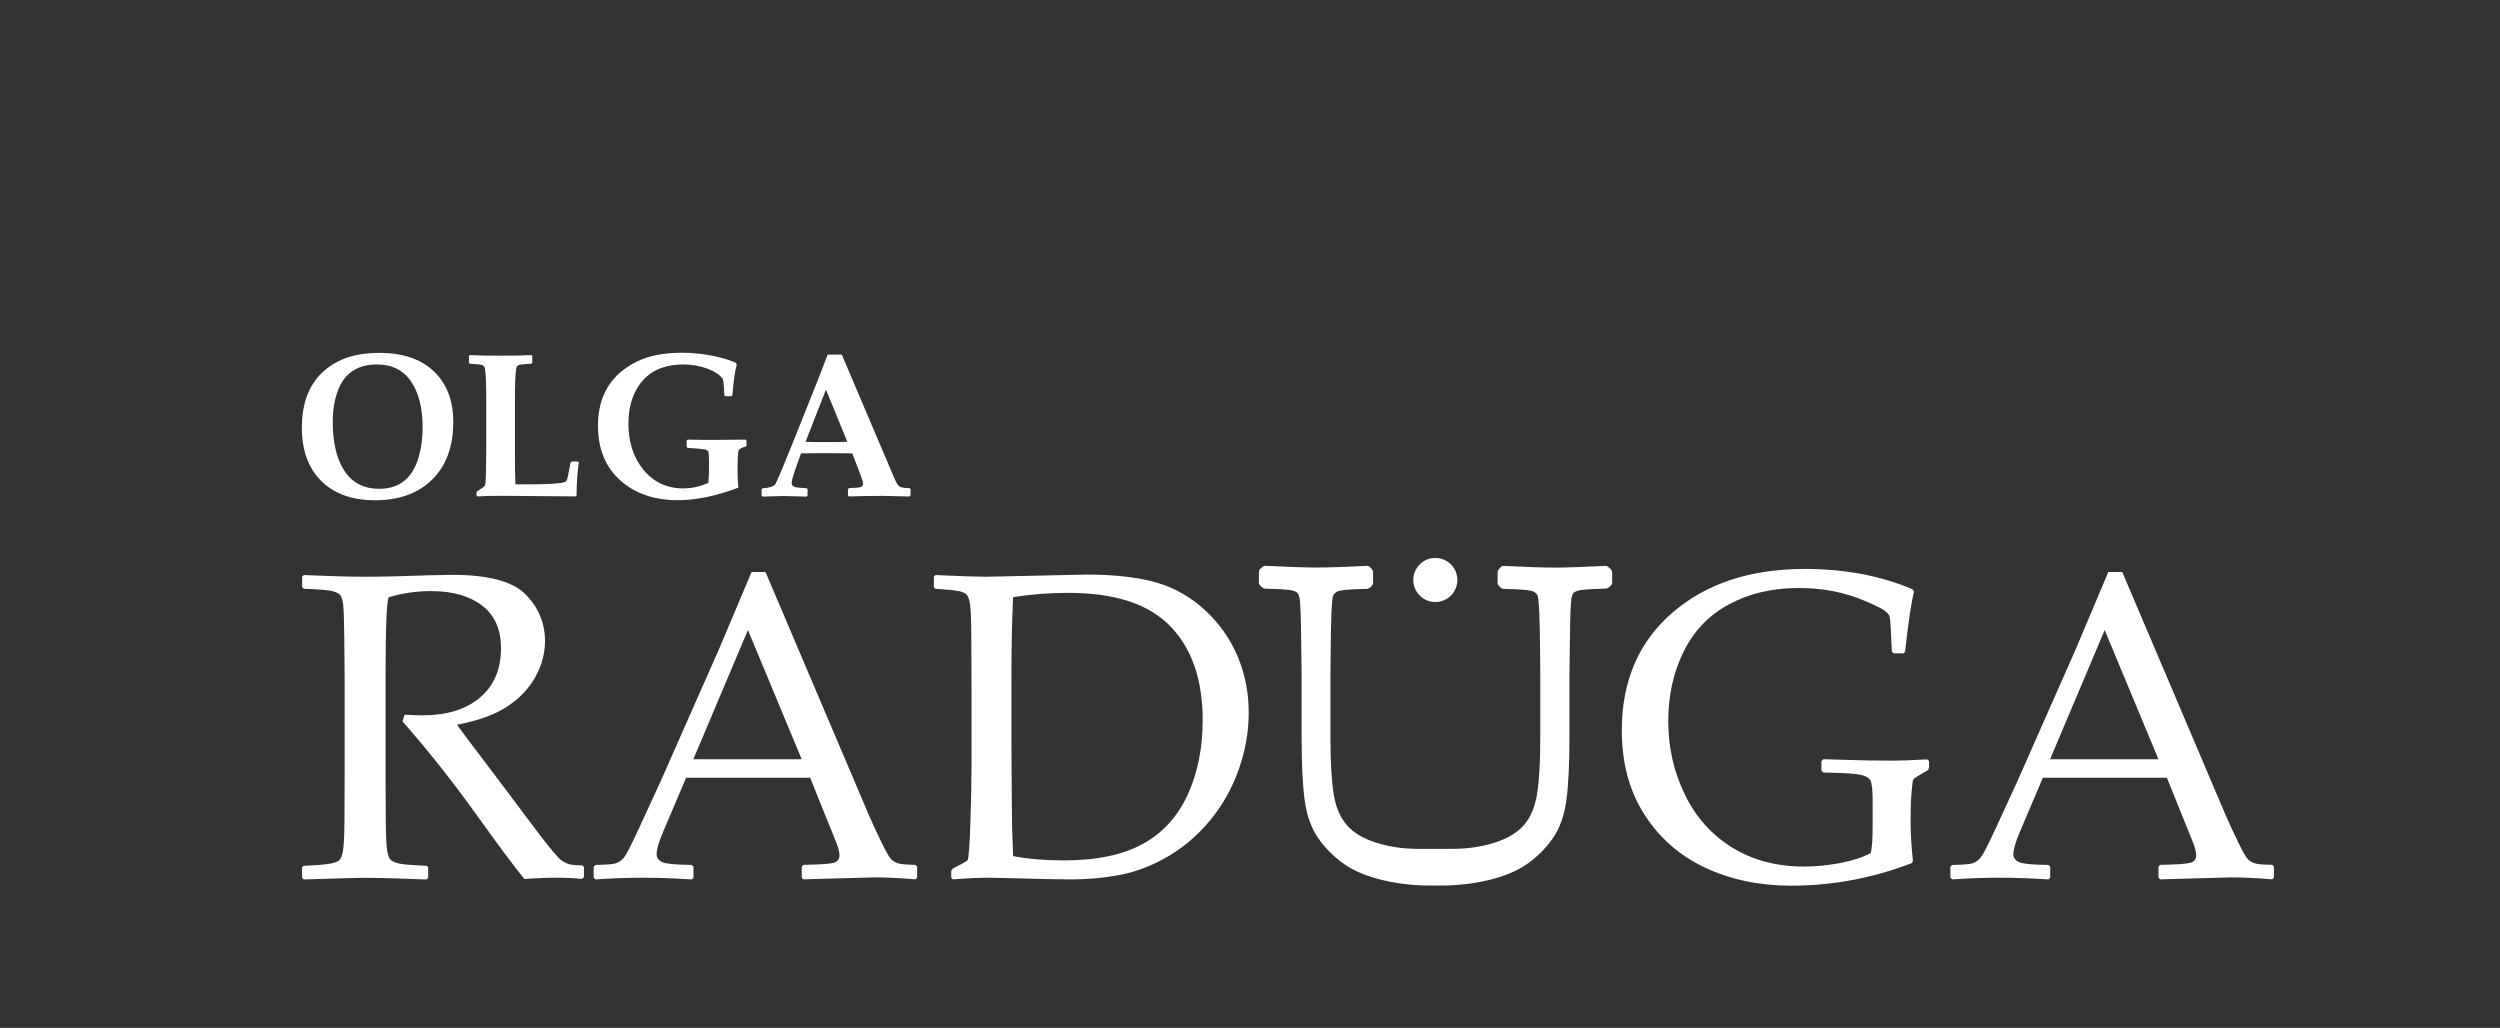 <?xml version="1.0" encoding="UTF-8"?> <!-- Generator: Adobe Illustrator 24.2.0, SVG Export Plug-In . SVG Version: 6.00 Build 0) --> <svg xmlns="http://www.w3.org/2000/svg" xmlns:xlink="http://www.w3.org/1999/xlink" id="Слой_1" x="0px" y="0px" viewBox="0 0 370.96 152.52" style="enable-background:new 0 0 370.96 152.52;" xml:space="preserve"><rect x="0" y="0" width="370.96" height="152.52" fill="#333333" stroke="none"/> <style type="text/css"> .st0{fill:#FFFFFF;} </style> <g> <g> <path class="st0" d="M67.26,62.64c0,3.64-1.06,6.5-3.18,8.57c-2.06,2.01-4.88,3.02-8.45,3.02c-3.37,0-6.02-0.95-7.95-2.85 c-1.92-1.9-2.89-4.54-2.89-7.92c0-4.75,1.81-8.03,5.43-9.86c1.65-0.83,3.67-1.24,6.08-1.24c3.44,0,6.12,0.9,8.04,2.71 C66.29,56.9,67.26,59.43,67.26,62.64z M62.71,63.41c0-2.86-0.57-5.13-1.72-6.81s-2.83-2.52-5.05-2.52c-2.93,0-4.87,1.32-5.83,3.95 c-0.49,1.35-0.74,2.87-0.74,4.54c0,3.05,0.56,5.46,1.69,7.22c1.16,1.83,2.91,2.74,5.22,2.74c2.81,0,4.7-1.39,5.67-4.16 C62.45,66.9,62.71,65.25,62.71,63.41z"></path> <path class="st0" d="M85.89,68.63c-0.22,1.44-0.33,3.07-0.33,4.88l-0.15,0.15l-10.76-0.09c-1.8,0-3.06,0.03-3.8,0.09l-0.15-0.15 V73.1l0.07-0.18c0.73-0.46,1.12-0.75,1.18-0.87c0.09-0.18,0.14-0.83,0.16-1.97l0.04-3.31v-7.5c0-2.35-0.06-3.88-0.19-4.59 c-0.05-0.29-0.22-0.47-0.5-0.55c-0.15-0.04-0.73-0.09-1.73-0.15l-0.15-0.15v-1.01l0.15-0.13c1.02,0.06,2.51,0.09,4.47,0.09 c2.03,0,3.58-0.03,4.63-0.09l0.15,0.13v1.02l-0.15,0.13c-1.01,0.06-1.58,0.11-1.73,0.15c-0.29,0.08-0.45,0.26-0.5,0.55 c-0.13,0.71-0.19,2.24-0.19,4.59v8.85c0,1.29,0.02,2.55,0.07,3.76h2.01c2.88,0,4.65-0.11,5.3-0.34c0.11-0.04,0.19-0.09,0.24-0.16 c0.1-0.14,0.19-0.43,0.28-0.89l0.35-1.83l0.15-0.16h0.9L85.89,68.63z"></path> <path class="st0" d="M110.81,66.1l-0.15,0.16c-0.61,0.15-0.97,0.35-1.07,0.61s-0.15,1.26-0.15,3c0,0.84,0.04,1.67,0.12,2.49 c-3.29,1.24-6.28,1.86-8.97,1.86c-3.53,0-6.39-0.99-8.58-2.97s-3.28-4.67-3.28-8.09c0-4.45,1.93-7.62,5.79-9.52 c1.77-0.87,4.01-1.3,6.73-1.3c1.58,0,3.18,0.17,4.79,0.52c1.33,0.29,2.38,0.61,3.15,0.98l0.13,0.27 c-0.26,0.87-0.47,2.38-0.64,4.53l-0.16,0.15h-0.89l-0.15-0.15c0-0.19-0.02-0.57-0.06-1.16s-0.09-1-0.15-1.24 c-0.43-0.59-1.17-1.1-2.22-1.51c-1.13-0.43-2.34-0.65-3.64-0.65c-3.49,0-5.9,1.41-7.24,4.23c-0.61,1.3-0.92,2.81-0.92,4.53 c0,2.74,0.73,5.02,2.19,6.82c1.52,1.87,3.5,2.81,5.93,2.81c1.29,0,2.54-0.28,3.74-0.83c0.07-0.69,0.1-1.64,0.1-2.84 c0-0.98-0.03-1.57-0.1-1.78c-0.06-0.16-0.25-0.27-0.56-0.34c-0.27-0.06-1.1-0.13-2.5-0.22l-0.16-0.15v-0.93l0.16-0.15 c1.43,0.04,2.93,0.05,4.5,0.04c0.91-0.01,2.26-0.02,4.07-0.04l0.15,0.15v0.72H110.81z"></path> <path class="st0" d="M135.11,73.52l-0.13,0.15c-2.19-0.06-3.51-0.09-3.97-0.09c-1.82,0-3.5,0.03-5.06,0.09l-0.13-0.15v-0.93 l0.15-0.16l1.29-0.07c0.54-0.03,0.81-0.22,0.81-0.58c0-0.21-0.14-0.67-0.41-1.39l-1.2-3.12c-1.36-0.02-2.75-0.03-4.17-0.03 c-0.77,0-1.91,0.01-3.43,0.03l-0.65,1.81c-0.49,1.37-0.74,2.23-0.74,2.57c0,0.38,0.23,0.6,0.7,0.67c0.26,0.04,0.76,0.08,1.51,0.12 l0.15,0.15v0.95l-0.15,0.15c-1.83-0.06-3-0.09-3.52-0.09c-0.4,0-1.41,0.03-3,0.09l-0.15-0.13V72.6l0.16-0.15 c1.02-0.06,1.64-0.26,1.87-0.61s1.1-2.4,2.61-6.17l3.86-9.66c0.29-0.75,0.72-1.88,1.3-3.39h2.1l7.84,18.45 c0.31,0.7,0.58,1.09,0.83,1.18c0.33,0.12,0.79,0.18,1.41,0.18l0.13,0.16L135.11,73.52L135.11,73.52z M125.73,65.56l-3.17-7.75 l-3.03,7.75c0.81,0.03,1.86,0.04,3.15,0.04C123.93,65.6,124.95,65.59,125.73,65.56z"></path> </g> <path class="st0" d="M44.84,85.55l0.25-0.22c3.88,0.17,6.9,0.25,9.06,0.25c2.39,0,5.63-0.07,9.69-0.22c1.5-0.04,2.6-0.06,3.27-0.06 c5.36,0,8.99,0.97,10.9,2.92c1.91,1.95,2.86,4.26,2.86,6.93c0,1.78-0.47,3.53-1.4,5.24c-0.93,1.72-2.31,3.18-4.13,4.4 s-4.33,2.14-7.53,2.75c0.59,0.83,1.66,2.26,3.21,4.29l4.51,5.98c1.46,1.97,3.03,4.05,4.7,6.25c1.67,2.19,2.75,3.43,3.24,3.72 c0.49,0.29,0.91,0.46,1.26,0.52c0.35,0.06,0.91,0.1,1.67,0.1l0.25,0.25v1.49l-0.29,0.29c-1.02-0.13-2.22-0.19-3.62-0.19 c-1.5,0-3.15,0.06-4.93,0.19c-1.46-1.78-3.76-4.86-6.9-9.25c-3.64-5.09-7.37-9.8-11.19-14.14l0.32-0.99c1.1,0.06,1.96,0.1,2.57,0.1 c3.67,0,6.54-0.88,8.61-2.64c2.08-1.76,3.12-4.2,3.12-7.31c0-2.8-0.93-4.91-2.8-6.34c-1.86-1.43-4.39-2.15-7.56-2.15 c-2.22,0-4.32,0.31-6.29,0.92c-0.32,0.47-0.48,4.44-0.48,11.92v14.72l0.03,6.2c0.02,2.39,0.08,3.94,0.19,4.64s0.26,1.17,0.46,1.4 s0.59,0.43,1.16,0.59c0.57,0.16,1.98,0.28,4.23,0.37l0.25,0.19v1.59l-0.25,0.25c-0.11,0-1.97-0.06-5.59-0.19 c-1.5-0.04-2.68-0.06-3.53-0.06c-0.66,0-3.69,0.08-9.09,0.25l-0.25-0.25v-1.59l0.25-0.19c1.97-0.08,3.28-0.19,3.94-0.32 s1.1-0.29,1.32-0.49s0.4-0.63,0.54-1.29s0.22-2.12,0.24-4.39l0.03-6.71v-14.72l-0.06-6.2c-0.02-2.42-0.08-3.97-0.17-4.67 c-0.1-0.7-0.24-1.17-0.44-1.4c-0.2-0.23-0.59-0.42-1.16-0.57c-0.57-0.15-1.98-0.26-4.23-0.35l-0.25-0.22L44.84,85.55L44.84,85.55z"></path> <path class="st0" d="M88.38,130.49l-0.29-0.25v-1.65l0.29-0.25c1.55-0.02,2.54-0.1,2.99-0.24c0.45-0.14,0.84-0.41,1.19-0.83 c0.35-0.41,1.05-1.76,2.11-4.05l3.34-7.25l8.65-19.58c1.63-3.84,3.25-7.67,4.86-11.51h2.07l13.57,31.91l1.81,4.26 c0.53,1.21,1.14,2.52,1.83,3.94c0.69,1.42,1.17,2.26,1.43,2.51s0.59,0.45,0.99,0.59c0.39,0.14,1.27,0.22,2.62,0.24l0.25,0.25v1.65 l-0.25,0.25c-2.25-0.19-4.27-0.29-6.07-0.29c-3.52,0.11-7.04,0.2-10.55,0.29l-0.25-0.25v-1.65l0.25-0.25 c2.37-0.04,3.86-0.14,4.45-0.3c0.59-0.16,0.89-0.52,0.89-1.1c0-0.47-0.15-1.08-0.44-1.84l-3.91-9.69h-18.4l-3.46,8.14 c-0.62,1.46-0.92,2.53-0.92,3.21c0,0.53,0.29,0.92,0.86,1.18c0.57,0.25,2.01,0.39,4.32,0.41l0.29,0.25v1.65l-0.25,0.25 c-2.73-0.17-5.13-0.25-7.18-0.25C93.11,130.24,90.76,130.32,88.38,130.49z M102.88,112.66h16.08l-7.98-19.17L102.88,112.66z"></path> <path class="st0" d="M138.57,85.55l0.25-0.22c3.67,0.17,6.17,0.25,7.5,0.25l14.87-0.32c4.24,0,7.71,0.4,10.43,1.19 c2.71,0.79,5.12,2.17,7.23,4.13s3.71,4.24,4.8,6.83c1.09,2.6,1.64,5.37,1.64,8.31c0,2.86-0.5,5.69-1.49,8.49 c-1,2.8-2.41,5.3-4.24,7.52c-1.83,2.21-3.92,4-6.26,5.36c-2.34,1.36-4.69,2.26-7.04,2.72c-2.35,0.45-4.76,0.68-7.22,0.68 c-1.65,0-4.77-0.06-9.34-0.19c-1.51-0.04-2.5-0.06-2.99-0.06c-1.46,0-3.23,0.08-5.31,0.25l-0.25-0.25v-1.05l0.25-0.32 c1.25-0.64,1.97-1.03,2.15-1.19s0.33-2.01,0.44-5.56c0.12-3.55,0.17-6.26,0.17-8.12v-11.66l-0.03-7.22c0-1.57-0.02-2.84-0.06-3.83 c-0.04-0.99-0.12-1.69-0.22-2.11c-0.11-0.42-0.23-0.72-0.37-0.89s-0.36-0.31-0.67-0.43s-0.83-0.22-1.57-0.3l-2.42-0.19l-0.25-0.22 L138.57,85.55L138.57,85.55z M150.33,127.03c2.16,0.42,4.65,0.64,7.47,0.64c4.94,0,8.88-0.83,11.84-2.48 c2.96-1.65,5.16-4.1,6.63-7.34c1.46-3.24,2.19-6.9,2.19-10.97c0-6-1.6-10.65-4.8-13.95c-3.2-3.31-8.24-4.96-15.13-4.96 c-2.84,0-5.57,0.21-8.2,0.64c-0.17,3.48-0.25,7.39-0.25,11.76v9.98l0.06,9.34C150.14,121.51,150.2,123.96,150.33,127.03z"></path> <path class="st0" d="M286.24,112.92v0.95l-0.13,0.38l-1.56,0.92c-0.38,0.23-0.6,0.41-0.67,0.54c-0.06,0.13-0.14,0.76-0.24,1.89 c-0.1,1.13-0.14,2.52-0.14,4.15c0,1.84,0.12,3.85,0.35,6.01l-0.19,0.32c-5.81,2.23-11.77,3.34-17.89,3.34 c-4.7,0-8.95-0.89-12.75-2.67c-3.79-1.78-6.8-4.42-9.03-7.91c-2.23-3.5-3.34-7.65-3.34-12.46c0-7.33,2.51-13.16,7.52-17.48 c5.01-4.32,11.55-6.48,19.63-6.48c5.93,0,11.26,1.01,15.99,3.02l0.22,0.35c-0.38,1.42-0.83,4.4-1.33,8.93l-0.25,0.22h-1.46 l-0.25-0.25l-0.16-3.37c-0.06-1.1-0.13-1.75-0.21-1.94c-0.07-0.19-0.3-0.44-0.68-0.75s-1.36-0.79-2.94-1.46 c-1.58-0.67-3.16-1.15-4.75-1.46s-3.3-0.46-5.12-0.46c-3.88,0-7.31,0.81-10.3,2.42s-5.24,3.96-6.75,7.04 c-1.52,3.08-2.27,6.51-2.27,10.28c0,3.9,0.82,7.53,2.45,10.89s3.97,5.98,7.02,7.87s6.6,2.83,10.65,2.83c1.76,0,3.55-0.17,5.39-0.52 c1.83-0.35,3.34-0.84,4.53-1.48c0.19-0.68,0.29-2.04,0.29-4.1v-3.53c0-1.67-0.11-2.72-0.32-3.13s-0.74-0.7-1.57-0.87 c-0.84-0.17-2.64-0.28-5.42-0.32l-0.29-0.29v-1.4l0.29-0.29l1.94,0.06c3.33,0.11,6.04,0.16,8.14,0.16c1.21,0,2.98-0.06,5.31-0.19 L286.24,112.92z"></path> <path class="st0" d="M289.7,130.49l-0.29-0.25v-1.65l0.29-0.25c1.55-0.02,2.54-0.1,2.99-0.24c0.44-0.14,0.84-0.41,1.19-0.83 s1.05-1.76,2.11-4.05l3.34-7.25l8.65-19.58c1.63-3.84,3.25-7.67,4.86-11.51h2.07l13.57,31.91l1.81,4.26 c0.53,1.21,1.14,2.52,1.83,3.94c0.69,1.42,1.17,2.26,1.43,2.51c0.26,0.25,0.59,0.45,0.99,0.59c0.39,0.14,1.27,0.22,2.62,0.24 l0.25,0.25v1.65l-0.25,0.25c-2.25-0.19-4.27-0.29-6.07-0.29c-3.52,0.11-7.03,0.2-10.55,0.29l-0.25-0.25v-1.65l0.25-0.25 c2.37-0.04,3.86-0.14,4.45-0.3c0.59-0.16,0.89-0.52,0.89-1.1c0-0.47-0.15-1.08-0.44-1.84l-3.91-9.69h-18.4l-3.46,8.14 c-0.61,1.46-0.92,2.53-0.92,3.21c0,0.53,0.29,0.92,0.86,1.18c0.57,0.25,2.01,0.39,4.32,0.41l0.29,0.25v1.65l-0.25,0.25 c-2.73-0.17-5.13-0.25-7.18-0.25C294.43,130.24,292.08,130.32,289.7,130.49z M304.2,112.66h16.08l-7.98-19.17L304.2,112.66z"></path> <circle class="st0" cx="212.98" cy="86.06" r="3.27"></circle> <path class="st0" d="M238.94,84.39l-0.29-0.25c-0.14-0.12-0.3-0.18-0.49-0.17c-3.34,0.17-5.85,0.25-7.47,0.25 c-1.89,0-4.41-0.09-7.5-0.25c-0.22-0.02-0.42,0.07-0.55,0.23l-0.25,0.29c-0.11,0.13-0.17,0.29-0.17,0.46v1.49 c0,0.18,0.07,0.36,0.2,0.49l0.25,0.25c0.13,0.13,0.3,0.2,0.48,0.2c3.21,0.06,4.04,0.26,4.25,0.34c0.38,0.16,0.62,0.37,0.75,0.64 c0.06,0.13,0.25,0.86,0.32,4.71c0.05,2.94,0.08,5.17,0.08,6.81v9.79c0,3.5-0.16,6.27-0.49,8.23c-0.31,1.87-0.95,3.38-1.92,4.51 c-0.97,1.13-2.42,2-4.31,2.61c-1.95,0.62-4.07,0.94-6.32,0.94h-5.05c-2.25,0-4.37-0.31-6.32-0.94c-1.89-0.6-3.34-1.48-4.31-2.61 c-0.97-1.12-1.62-2.64-1.92-4.51c-0.32-1.96-0.49-4.73-0.49-8.23v-9.79c0-1.64,0.03-3.86,0.08-6.81c0.07-3.85,0.26-4.58,0.32-4.71 c0.13-0.27,0.37-0.48,0.75-0.64c0.21-0.08,1.03-0.29,4.25-0.35c0.18,0,0.35-0.08,0.48-0.2l0.25-0.25c0.13-0.13,0.2-0.3,0.2-0.49 v-1.49c0-0.17-0.06-0.33-0.17-0.46l-0.25-0.29c-0.14-0.16-0.33-0.25-0.55-0.23c-3.09,0.17-5.61,0.25-7.5,0.25 c-1.62,0-4.13-0.09-7.47-0.25c-0.18-0.01-0.36,0.05-0.49,0.17l-0.29,0.25c-0.15,0.13-0.23,0.32-0.23,0.51v1.53 c0,0.2,0.08,0.38,0.23,0.51l0.29,0.25c0.12,0.11,0.28,0.17,0.44,0.17c2.42,0.05,3.39,0.15,3.78,0.23c0.64,0.12,0.86,0.28,0.93,0.35 c0.1,0.1,0.24,0.3,0.35,0.74c0.06,0.25,0.16,1.1,0.22,4.04l0.1,7.14v9.66c0,3.87,0.15,6.97,0.45,9.21 c0.31,2.33,1.02,4.28,2.11,5.79c1.07,1.49,2.36,2.75,3.83,3.76c1.47,1.01,3.38,1.79,5.65,2.33c2.25,0.53,4.61,0.8,7.02,0.8h1.62 c2.41,0,4.78-0.27,7.02-0.8c2.27-0.54,4.18-1.32,5.65-2.33c1.47-1.01,2.76-2.27,3.83-3.76c1.09-1.52,1.8-3.47,2.11-5.79 c0.3-2.24,0.45-5.34,0.45-9.21v-9.65l0.1-7.15c0.06-2.95,0.16-3.8,0.22-4.05c0.11-0.44,0.25-0.65,0.35-0.74 c0.07-0.06,0.29-0.22,0.93-0.35c0.39-0.07,1.36-0.17,3.78-0.23c0.16,0,0.32-0.07,0.44-0.17l0.29-0.25 c0.15-0.13,0.23-0.32,0.23-0.51V84.9C239.17,84.7,239.09,84.52,238.94,84.39z"></path> </g> </svg> 